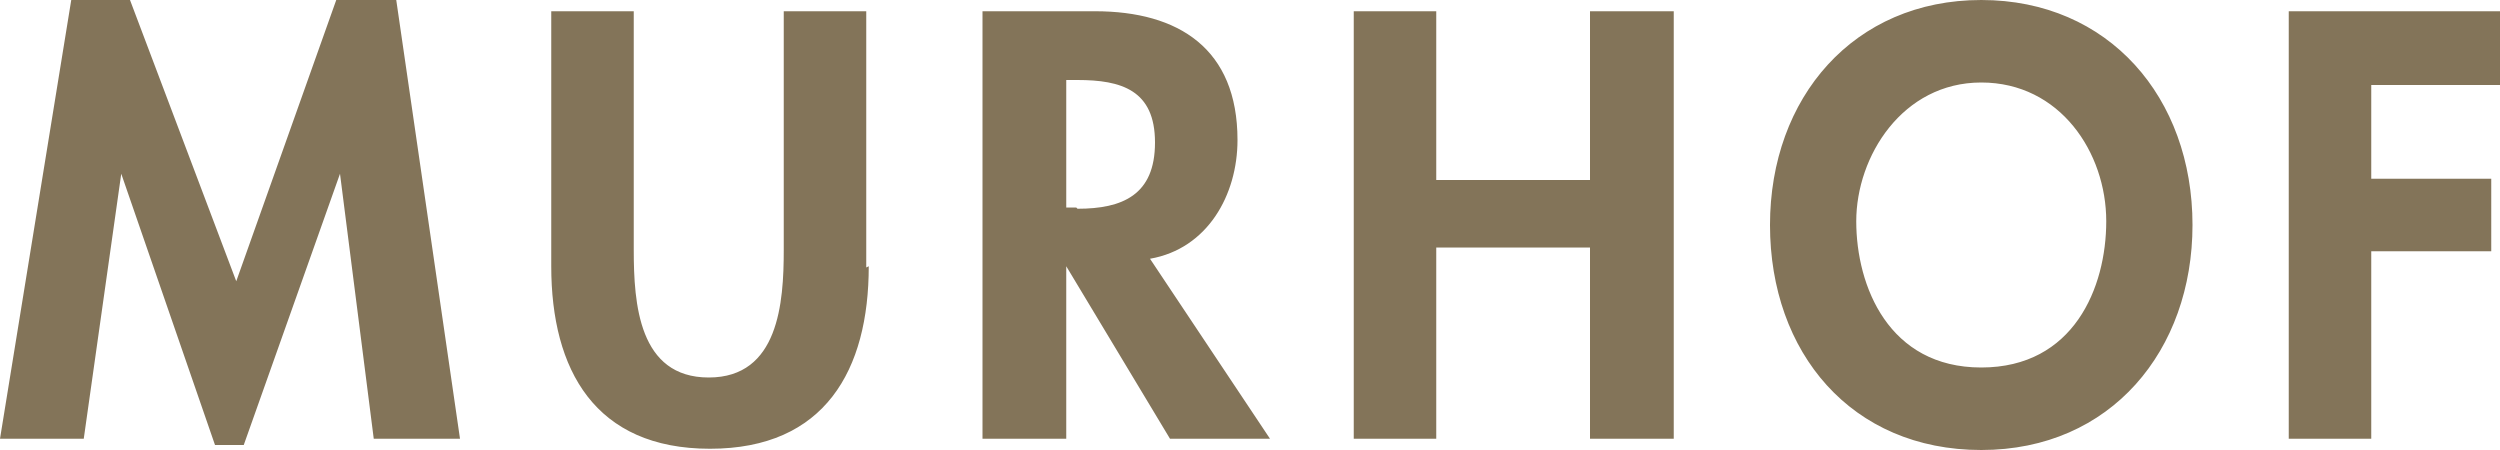 <?xml version="1.0" encoding="UTF-8"?>
<svg id="Ebene_1" xmlns="http://www.w3.org/2000/svg" version="1.1" viewBox="0 0 200 36">
  <!-- Generator: Adobe Illustrator 29.3.0, SVG Export Plug-In . SVG Version: 2.1.0 Build 146)  -->
  <defs>
    <style>
      .st0 {
        fill: #837459;
      }
    </style>
  </defs>
  <path class="st0" d="M30.1,35.1h6.7L31.7,0h-4.8l-8,22.5L10.4,0h-4.7L0,35.1h6.7l3-21.2h0l7.5,21.7h2.3l7.7-21.7h0l2.7,21.2h0ZM69.3,21.4V.9h-6.6v19.1c0,4.2-.4,10.2-6,10.2s-6-5.9-6-10.2V.9h-6.6v20.4c0,8.3,3.5,14.6,12.7,14.6s12.7-6.3,12.7-14.6M86.1,16.6h-.8V6.4h.9c3.5,0,6.2.8,6.2,5s-2.6,5.3-6.2,5.3M101.6,35.1l-9.6-14.4c4.6-.8,7-5.1,7-9.5,0-7.3-4.7-10.3-11.4-10.3h-9v34.2h6.7v-13.8h0l8.3,13.8h8ZM127.2,35.1h6.7V.9h-6.7v13.5h-12.3V.9h-6.6v34.2h6.6v-15.3h12.3v15.3ZM168.5,17.7c0,5.3-2.6,11.7-10,11.7s-10-6.5-10-11.7,3.7-11.1,10-11.1,10,5.6,10,11.1M175.4,18c0-10.2-6.7-18-16.9-18s-16.9,7.8-16.9,18,6.5,18,16.9,18,16.9-8,16.9-18M200,6.7V.9h-16.9v34.2h6.6v-15h9.6v-5.8h-9.6v-7.5s10.3,0,10.3,0Z"/>
</svg>